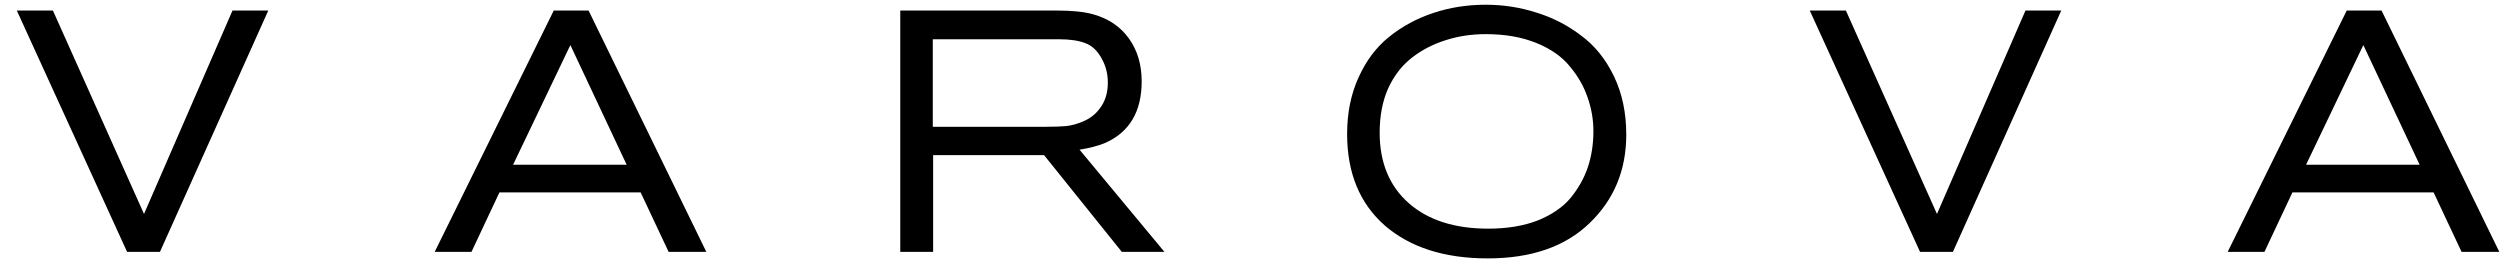 <?xml version="1.0" encoding="UTF-8"?> <svg xmlns="http://www.w3.org/2000/svg" width="176" height="19" viewBox="0 0 176 19" fill="none"><path d="M18.887 0.742L11.26 17.733H8.947L1.183 0.742H3.725L10.138 15.062L16.368 0.742H18.887Z" fill="black"></path><path d="M49.727 17.733H47.071L45.101 13.546H35.16L33.191 17.733H30.602L38.985 0.742H41.436L49.727 17.733ZM44.116 11.596L40.154 3.173L36.122 11.596H44.116Z" fill="black"></path><path d="M81.977 17.733H78.977L73.502 10.922H65.692V17.733H63.379V0.742H74.396C75.48 0.742 76.335 0.83 76.961 1.007C78.045 1.312 78.885 1.881 79.481 2.716C80.076 3.55 80.374 4.553 80.374 5.724C80.374 7.874 79.503 9.326 77.763 10.08C77.289 10.273 76.701 10.425 75.999 10.537L81.977 17.733ZM65.669 8.925H73.663C74.228 8.925 74.686 8.909 75.037 8.877C75.404 8.845 75.816 8.732 76.274 8.54C76.747 8.331 77.121 8.042 77.396 7.673C77.793 7.176 77.992 6.558 77.992 5.82C77.992 5.211 77.854 4.657 77.579 4.16C77.274 3.582 76.877 3.205 76.388 3.029C75.915 2.852 75.304 2.764 74.556 2.764H65.669V8.925Z" fill="black"></path><path d="M114.489 9.478C114.489 11.981 113.626 14.059 111.901 15.712C110.191 17.364 107.801 18.191 104.732 18.191C101.693 18.191 99.281 17.42 97.494 15.88C95.723 14.324 94.837 12.174 94.837 9.43C94.837 7.954 95.105 6.631 95.639 5.459C96.173 4.272 96.891 3.317 97.792 2.595C98.708 1.857 99.746 1.296 100.907 0.911C102.068 0.526 103.297 0.333 104.595 0.333C105.831 0.333 107.022 0.518 108.168 0.887C109.313 1.24 110.359 1.777 111.305 2.499C112.267 3.205 113.039 4.16 113.619 5.363C114.199 6.566 114.489 7.938 114.489 9.478ZM112.176 9.238C112.176 8.419 112.038 7.625 111.764 6.855C111.504 6.085 111.092 5.363 110.527 4.689C109.977 3.999 109.191 3.446 108.168 3.029C107.145 2.611 105.953 2.403 104.595 2.403C103.587 2.403 102.64 2.547 101.754 2.836C100.884 3.109 100.098 3.518 99.395 4.063C98.693 4.609 98.136 5.331 97.723 6.229C97.326 7.128 97.128 8.163 97.128 9.334C97.128 11.436 97.807 13.088 99.166 14.292C100.525 15.495 102.396 16.097 104.778 16.097C106.106 16.097 107.267 15.904 108.259 15.519C109.252 15.118 110.023 14.589 110.573 13.931C111.122 13.257 111.527 12.535 111.786 11.765C112.046 10.979 112.176 10.136 112.176 9.238Z" fill="black"></path><path d="M145.112 0.742L137.485 17.733H135.172L127.407 0.742H129.95L136.363 15.062L142.593 0.742H145.112Z" fill="black"></path><path d="M175.953 17.733H173.296L171.326 13.546H161.386L159.416 17.733H156.828L165.211 0.742H167.662L175.953 17.733ZM170.342 11.596L166.379 3.173L162.348 11.596H170.342Z" fill="black"></path></svg> 